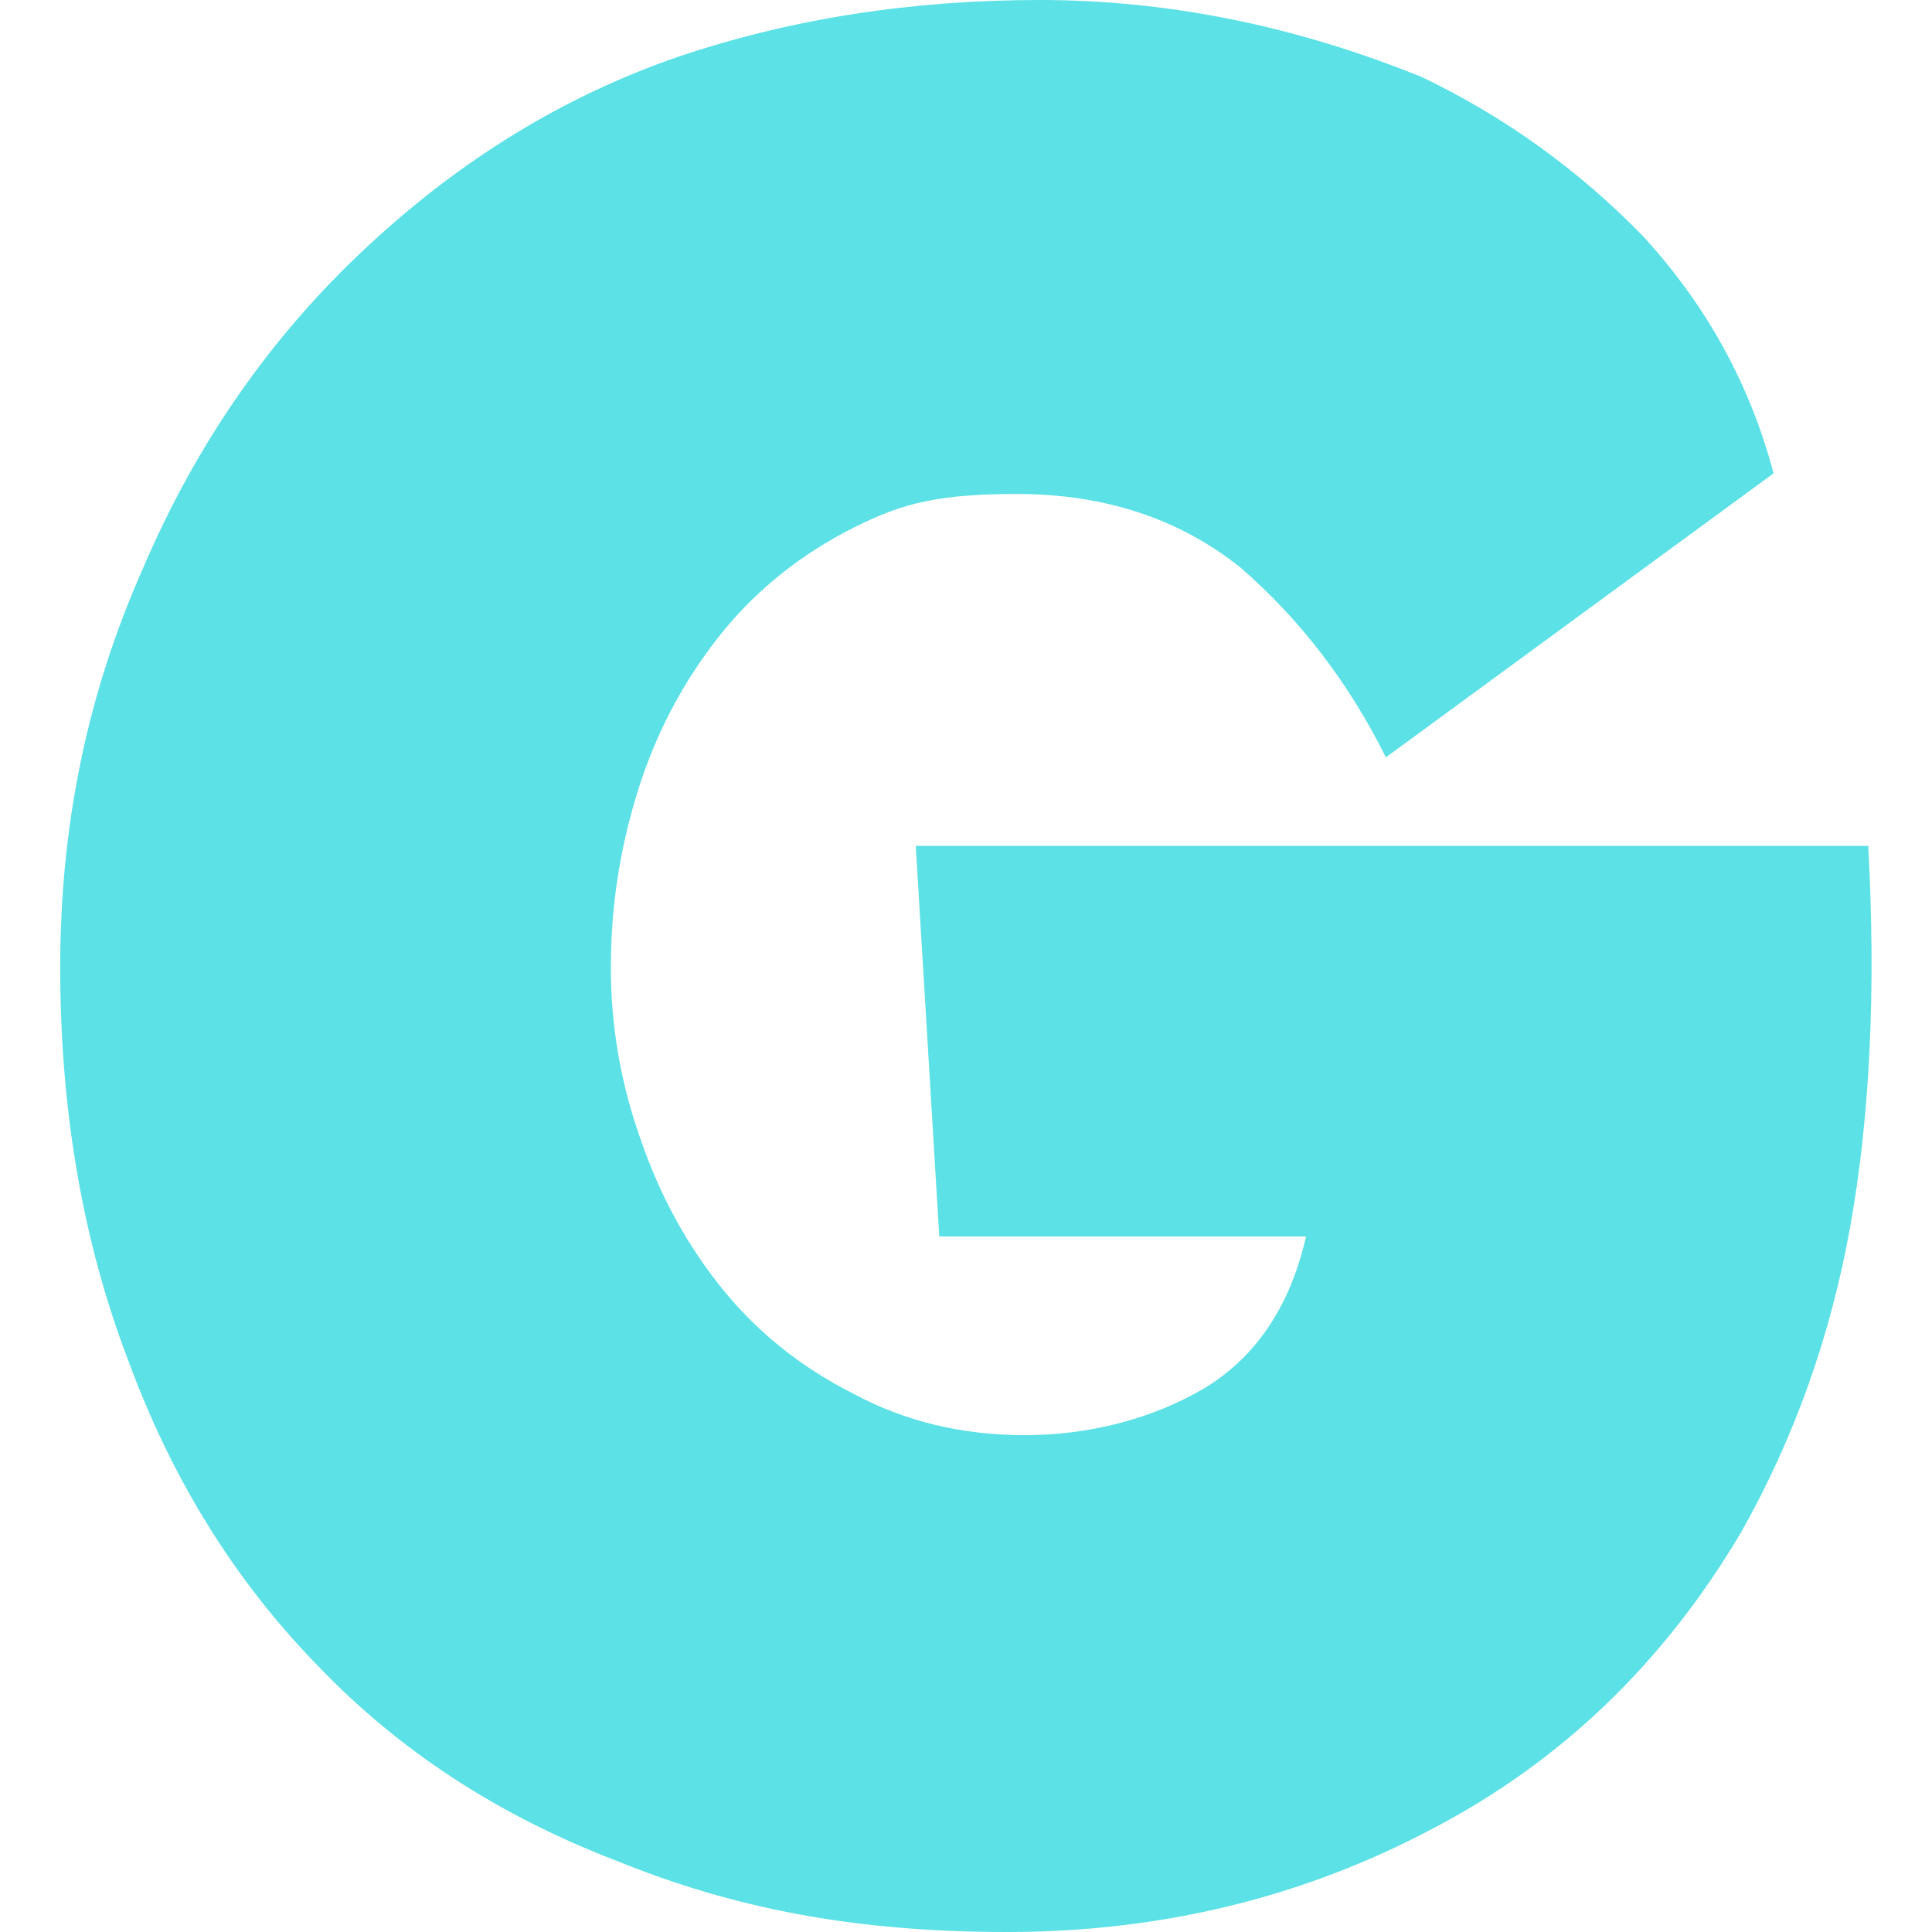 <?xml version="1.0" encoding="UTF-8"?>
<svg id="Layer_1" xmlns="http://www.w3.org/2000/svg" version="1.1" viewBox="0 0 600 600">
  <!-- Generator: Adobe Illustrator 29.0.0, SVG Export Plug-In . SVG Version: 2.1.0 Build 186)  -->
  <defs>
    <style>
      .st0 {
        fill: #5ce1e6;
      }
    </style>
  </defs>
  <path class="st0" d="M580.2,262.8c2.4,44.1.6,83.3-5.5,117.6-6.1,34.3-17.4,66.1-34,95.5-23.9,40.4-55.8,71.1-95.6,91.9-40.4,21.5-84.6,32.2-132.3,32.2s-85.1-7.4-121.3-22.1c-36.8-14.1-67.7-34.3-92.8-60.6-25.7-26.3-45.3-57.9-58.8-94.6-14.1-36.8-21.2-77.5-21.2-122.2s8.6-85.5,25.7-124c16.5-38.6,39.5-71.7,68.9-99.2,29.4-27.6,61.9-47.5,97.4-59.7C245.7,5.8,283.1,0,322.9,0s79.3,8,118.6,23.9c25.7,12.3,48.7,28.8,68.9,49.6,19.6,21.4,33.1,45.9,40.4,73.5l-120.4,88.2c-11.6-23.3-26.7-42.9-45-58.8-19-15.3-42.3-23-69.8-23s-38,4-53.3,11.9c-16,8.6-29.1,19.6-39.6,33.1-11,14.1-19.3,30-24.8,47.8-5.5,17.8-8.2,35.8-8.2,54.2s3.1,36.1,9.2,53.3c6.1,17.8,14.7,33.4,25.7,46.9,11,13.5,24.5,24.2,40.4,32.2,15.9,8.6,33.7,12.9,53.3,12.9s39.5-4.9,56.1-14.8c15.9-9.8,26.3-25.4,31.2-46.9h-113.9l-7.3-121.3h295.9Z"/>
</svg>